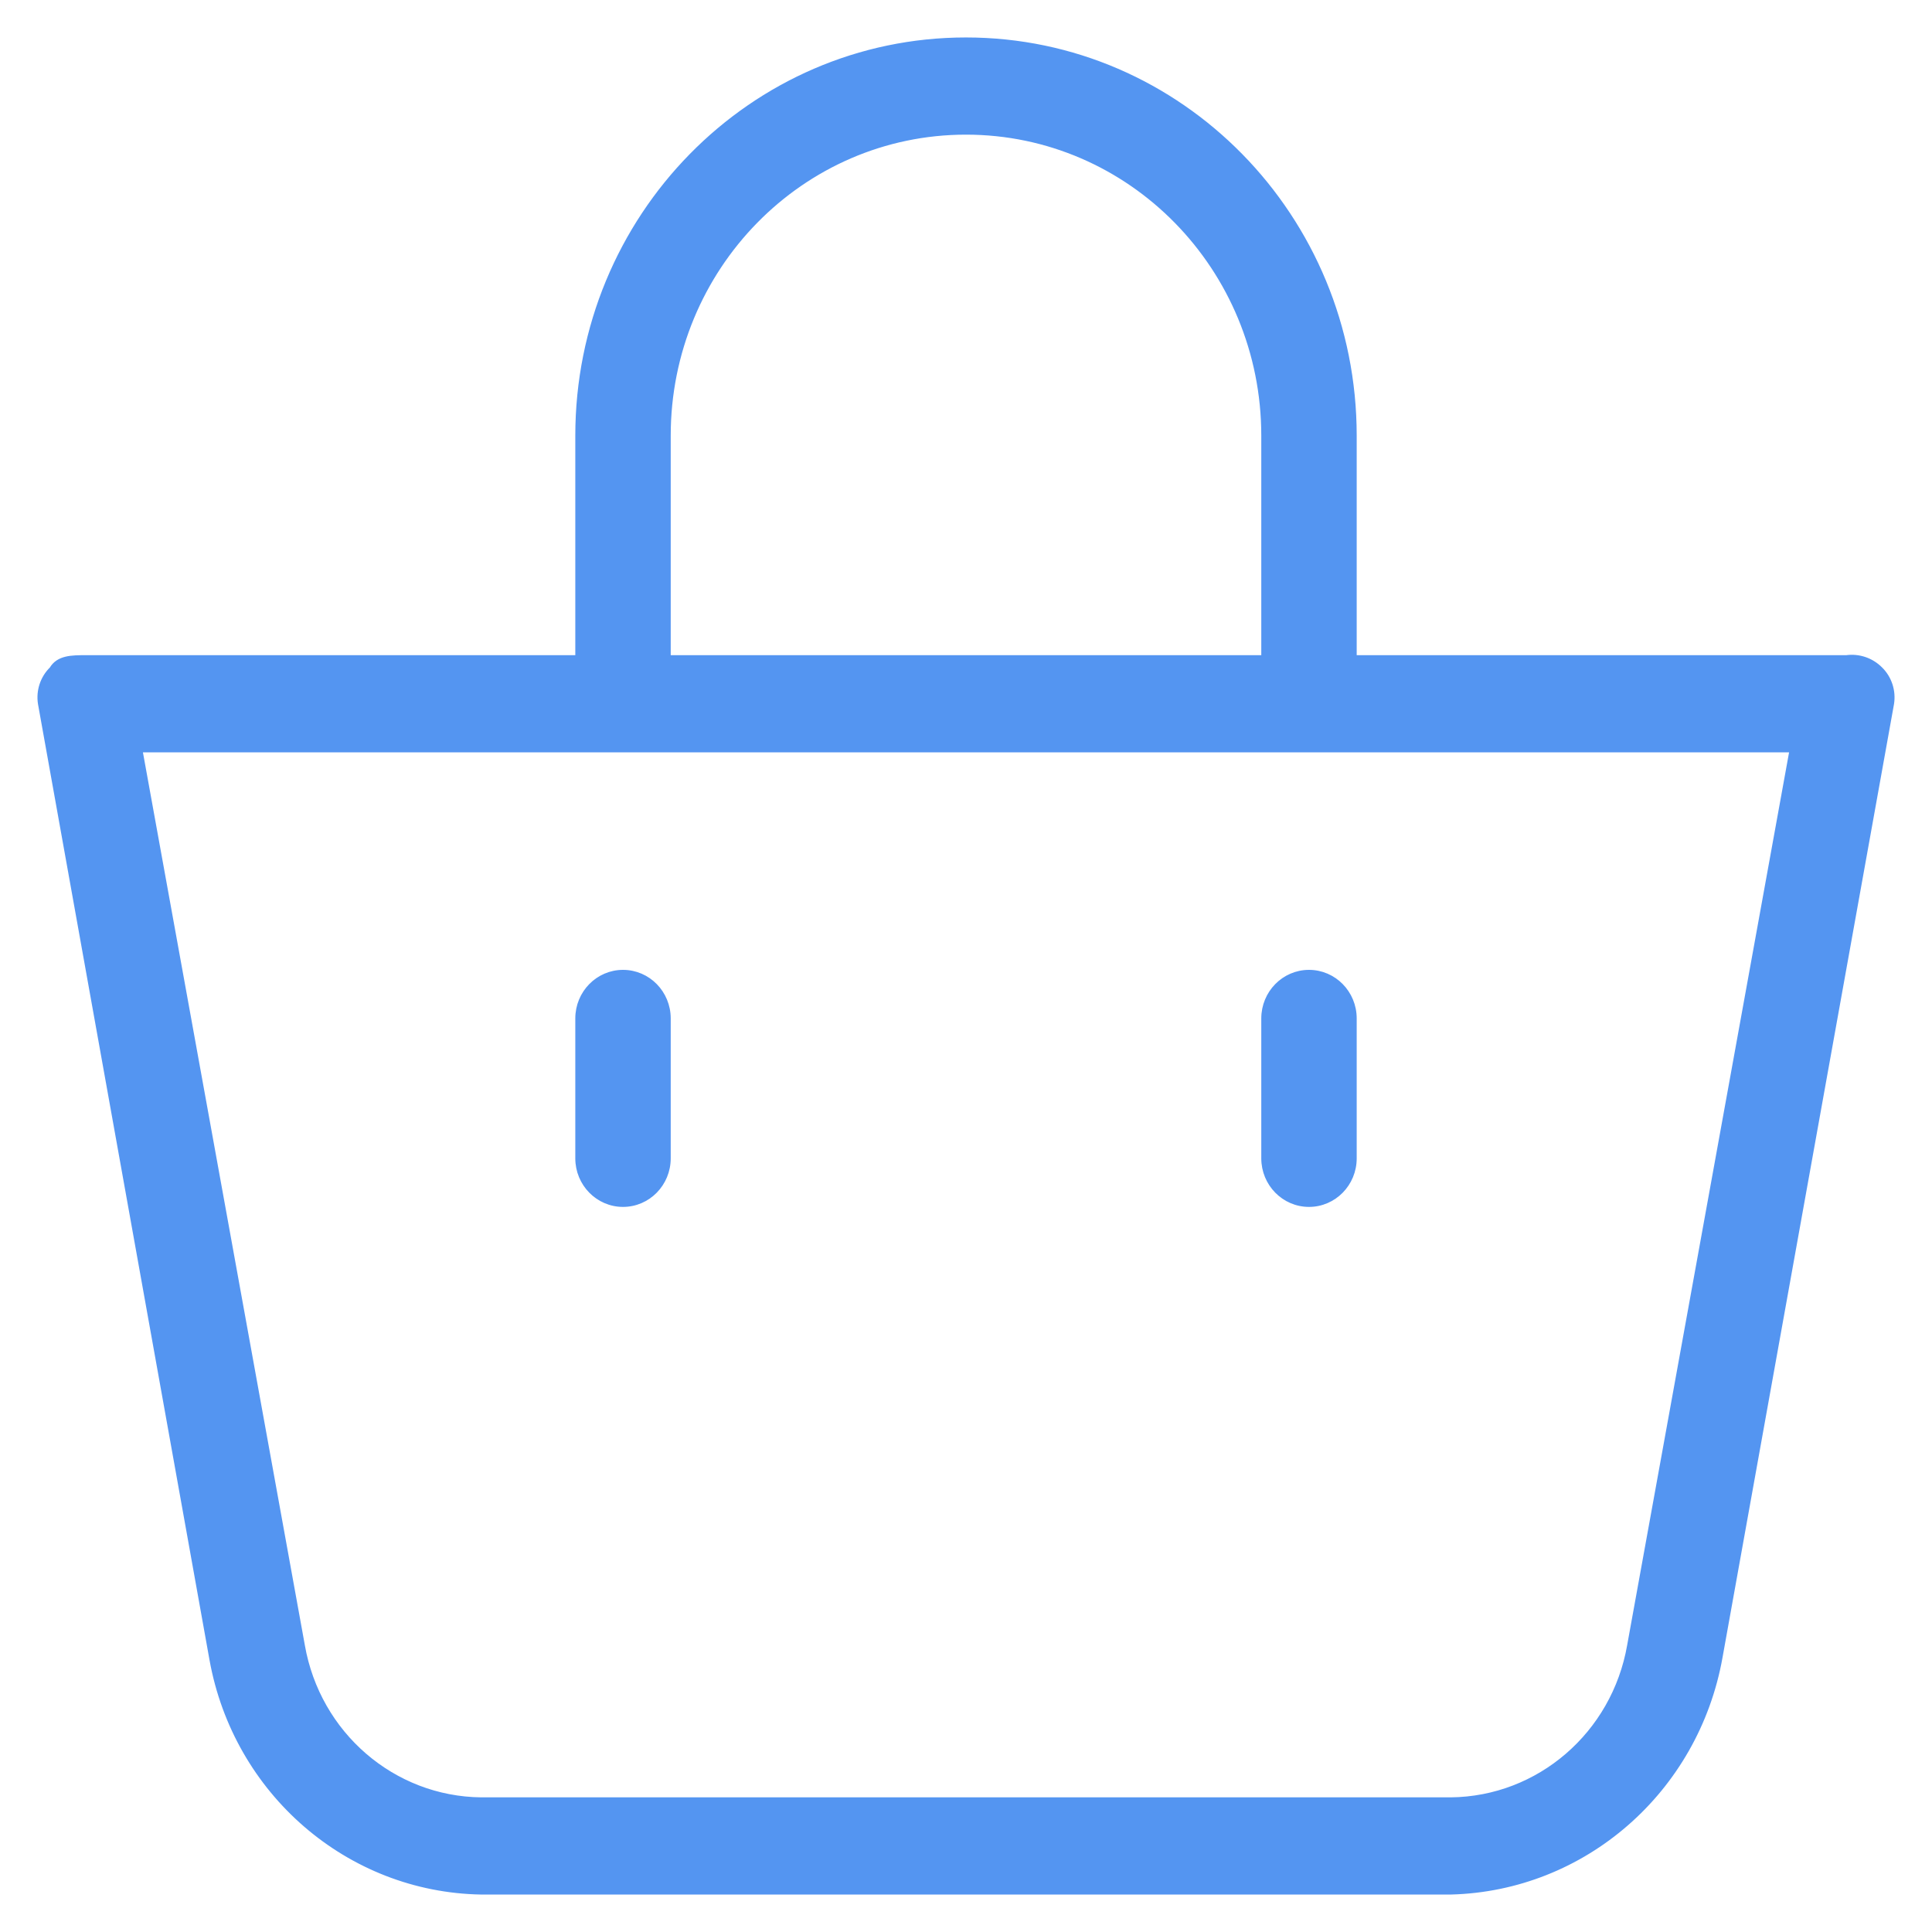 <svg width="49" height="49" viewBox="0 0 49 49" fill="none" xmlns="http://www.w3.org/2000/svg">
<path d="M47.697 16.962C47.468 16.732 47.147 16.623 46.827 16.667H34.359V11.05C34.359 5.5 29.945 1 24.5 1C19.055 1 14.641 5.5 14.641 11.05V16.667H2.173C1.825 16.667 1.477 16.667 1.303 16.962C1.069 17.191 0.961 17.523 1.013 17.849L5.362 42.088C5.97 45.469 8.834 47.944 12.206 48H36.794C40.176 47.915 43.034 45.421 43.638 42.029L47.987 17.849C48.039 17.523 47.931 17.191 47.697 16.962ZM16.961 11.05C16.961 6.806 20.336 3.365 24.5 3.365C28.664 3.365 32.039 6.806 32.039 11.05V16.667H16.961V11.05ZM41.318 41.733C40.927 43.974 39.027 45.613 36.794 45.635H12.206C9.973 45.613 8.073 43.974 7.682 41.733L3.565 19.031H45.435L41.318 41.733Z" fill="#5495F1" stroke="#5495F1" stroke-width="0.1"/>
<path d="M33.199 30.56C33.84 30.56 34.359 30.031 34.359 29.378V25.83C34.359 25.177 33.84 24.648 33.199 24.648C32.559 24.648 32.039 25.177 32.039 25.83V29.378C32.039 30.031 32.559 30.56 33.199 30.56Z" fill="#5495F1" stroke="#5495F1" stroke-width="0.1"/>
<path d="M15.801 30.56C16.442 30.56 16.961 30.031 16.961 29.378V25.83C16.961 25.177 16.442 24.648 15.801 24.648C15.161 24.648 14.641 25.177 14.641 25.83V29.378C14.641 30.031 15.161 30.56 15.801 30.56Z" fill="#5495F1" stroke="#5495F1" stroke-width="0.1"/>
</svg>
